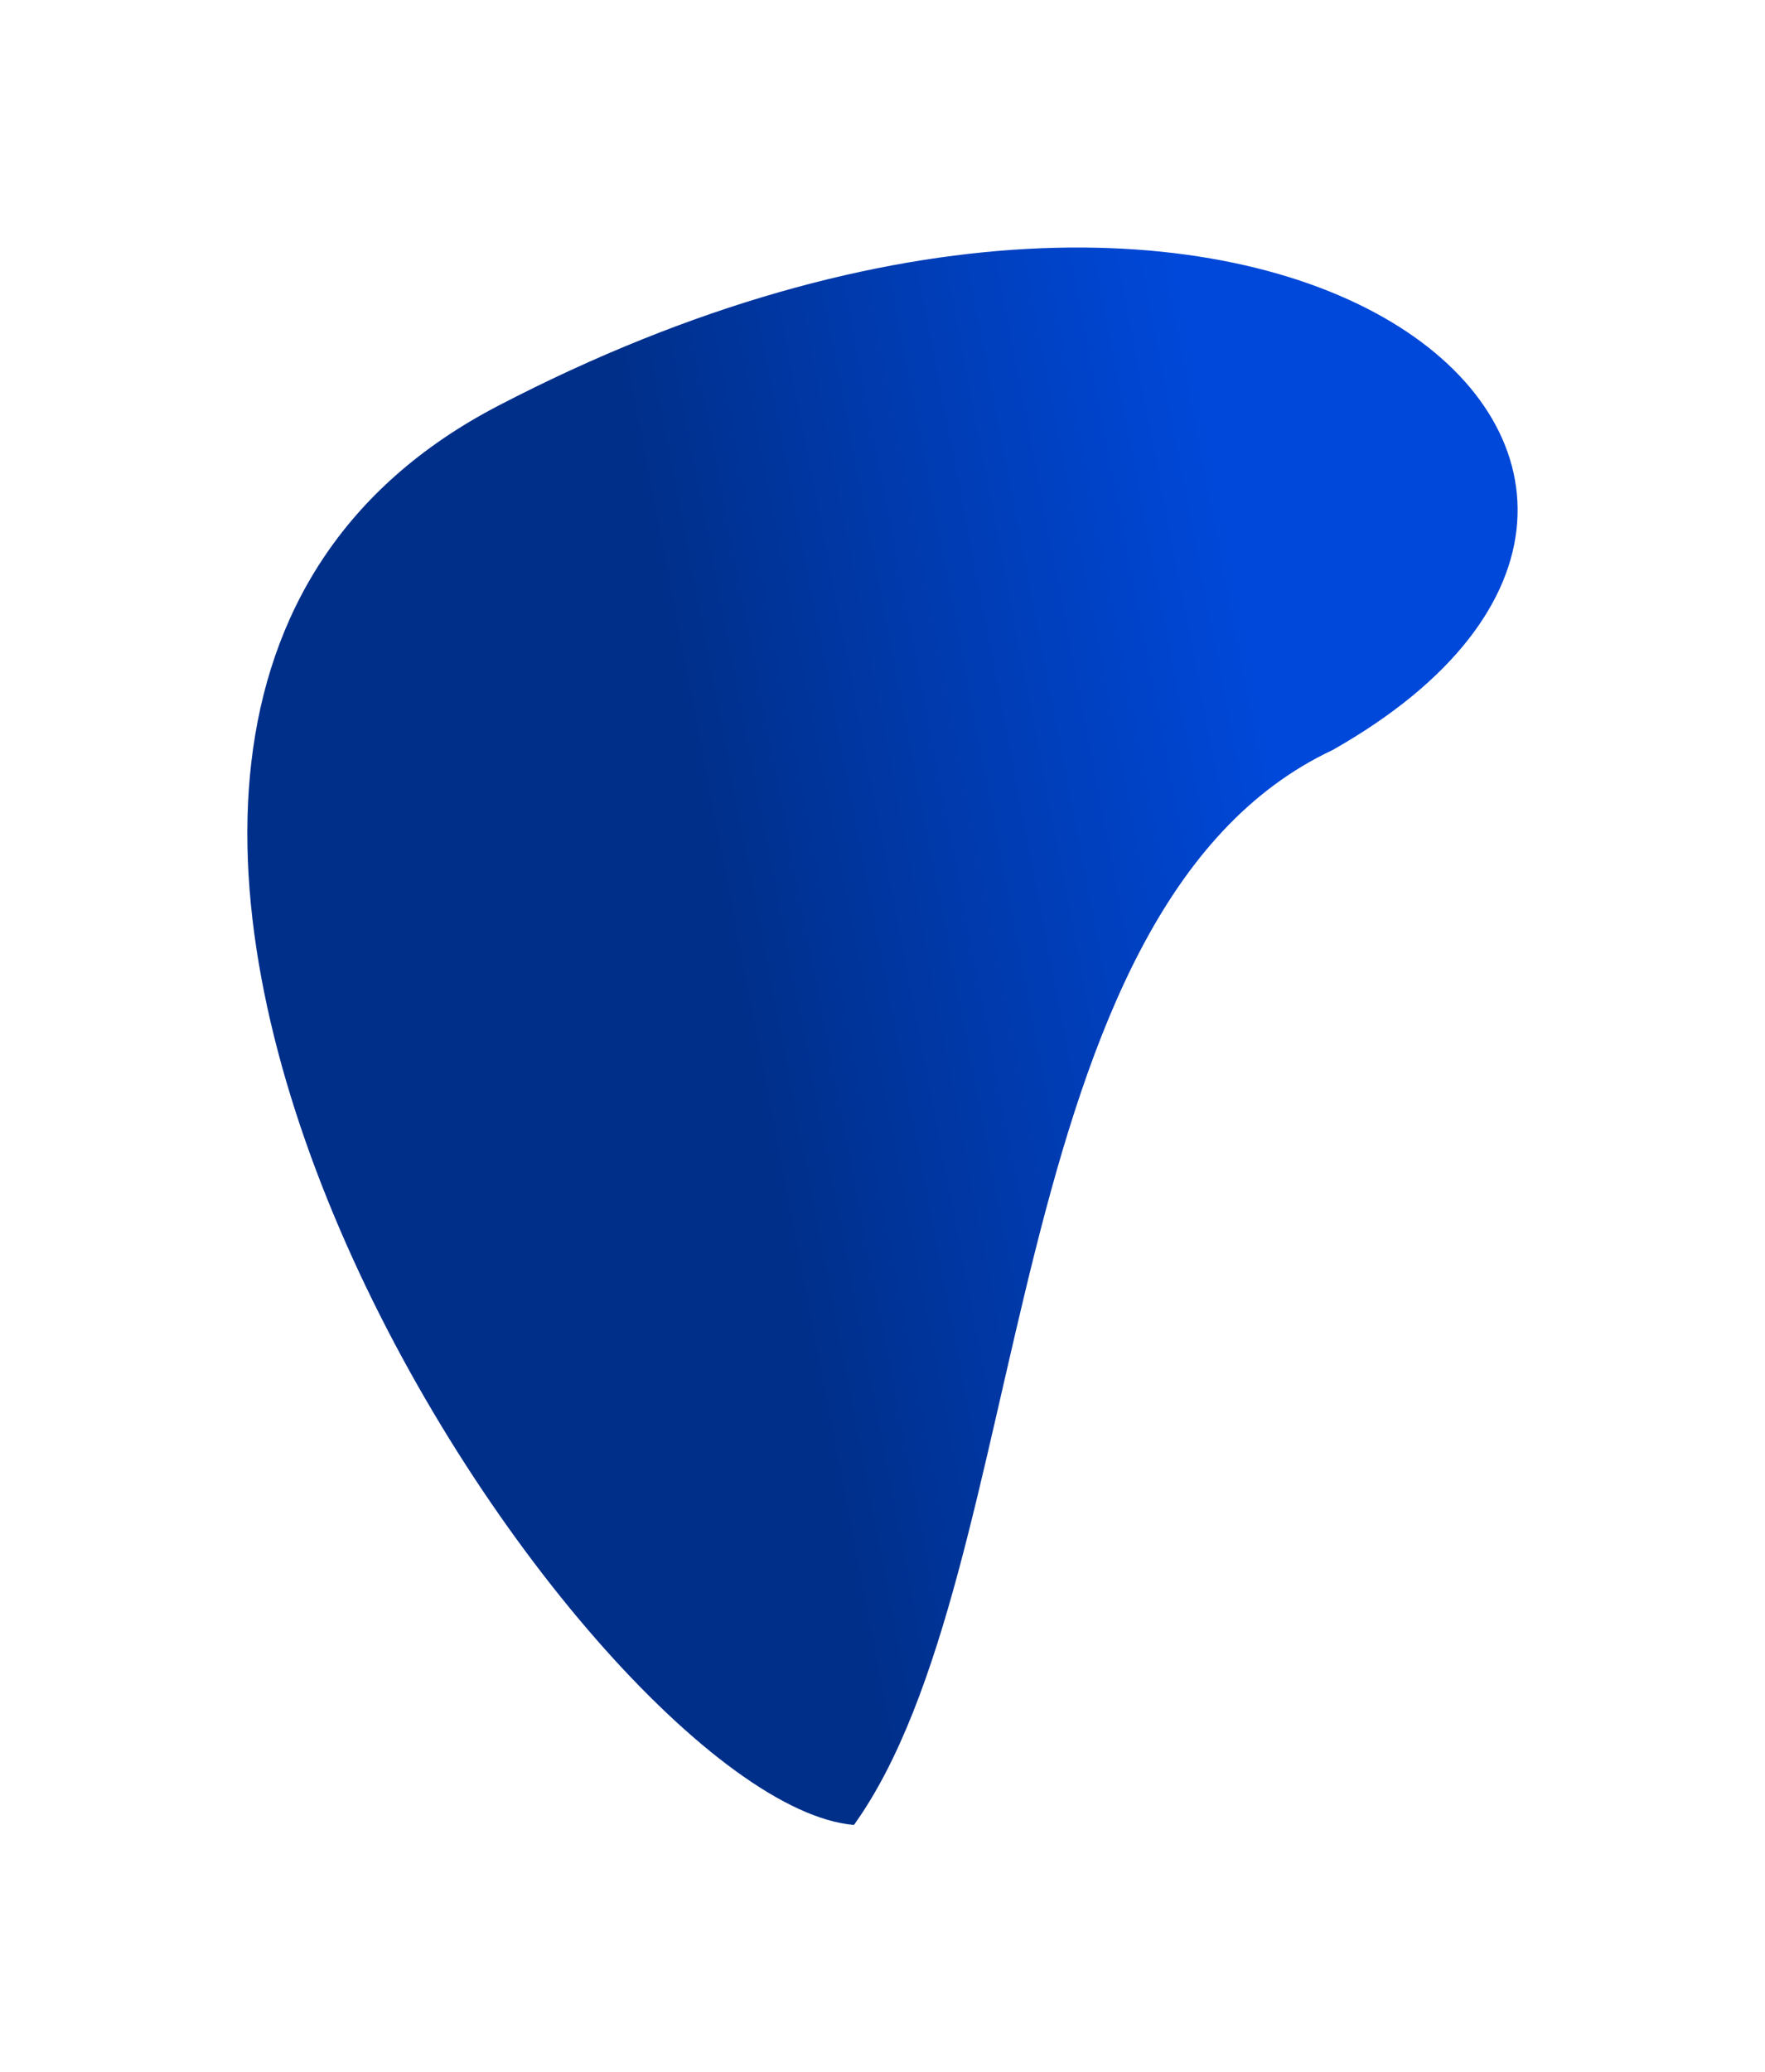 <svg width="1267" height="1487" viewBox="0 0 1267 1487" fill="none" xmlns="http://www.w3.org/2000/svg">
<g filter="url(#filter0_f_3885_28169)">
<path d="M956.675 538.209C714.083 652.132 744.056 1126.84 613.006 1309.65C419.227 1293.39 -92.364 525.242 357.648 291.186C920.164 -1.384 1304.88 340.936 956.675 538.209Z" fill="url(#paint0_linear_3885_28169)" style="mix-blend-mode:soft-light"/>
</g>
<defs>
<filter id="filter0_f_3885_28169" x="0.546" y="0.627" width="1265.88" height="1486.02" filterUnits="userSpaceOnUse" color-interpolation-filters="sRGB">
<feFlood flood-opacity="0" result="BackgroundImageFix"/>
<feBlend mode="normal" in="SourceGraphic" in2="BackgroundImageFix" result="shape"/>
<feGaussianBlur stdDeviation="88.5" result="effect1_foregroundBlur_3885_28169"/>
</filter>
<linearGradient id="paint0_linear_3885_28169" x1="2427.67" y1="792.972" x2="454.561" y2="1172.47" gradientUnits="userSpaceOnUse">
<stop offset="0.717" stop-color="#0048D9"/>
<stop offset="0.92" stop-color="#002F8A"/>
</linearGradient>
</defs>
</svg>
